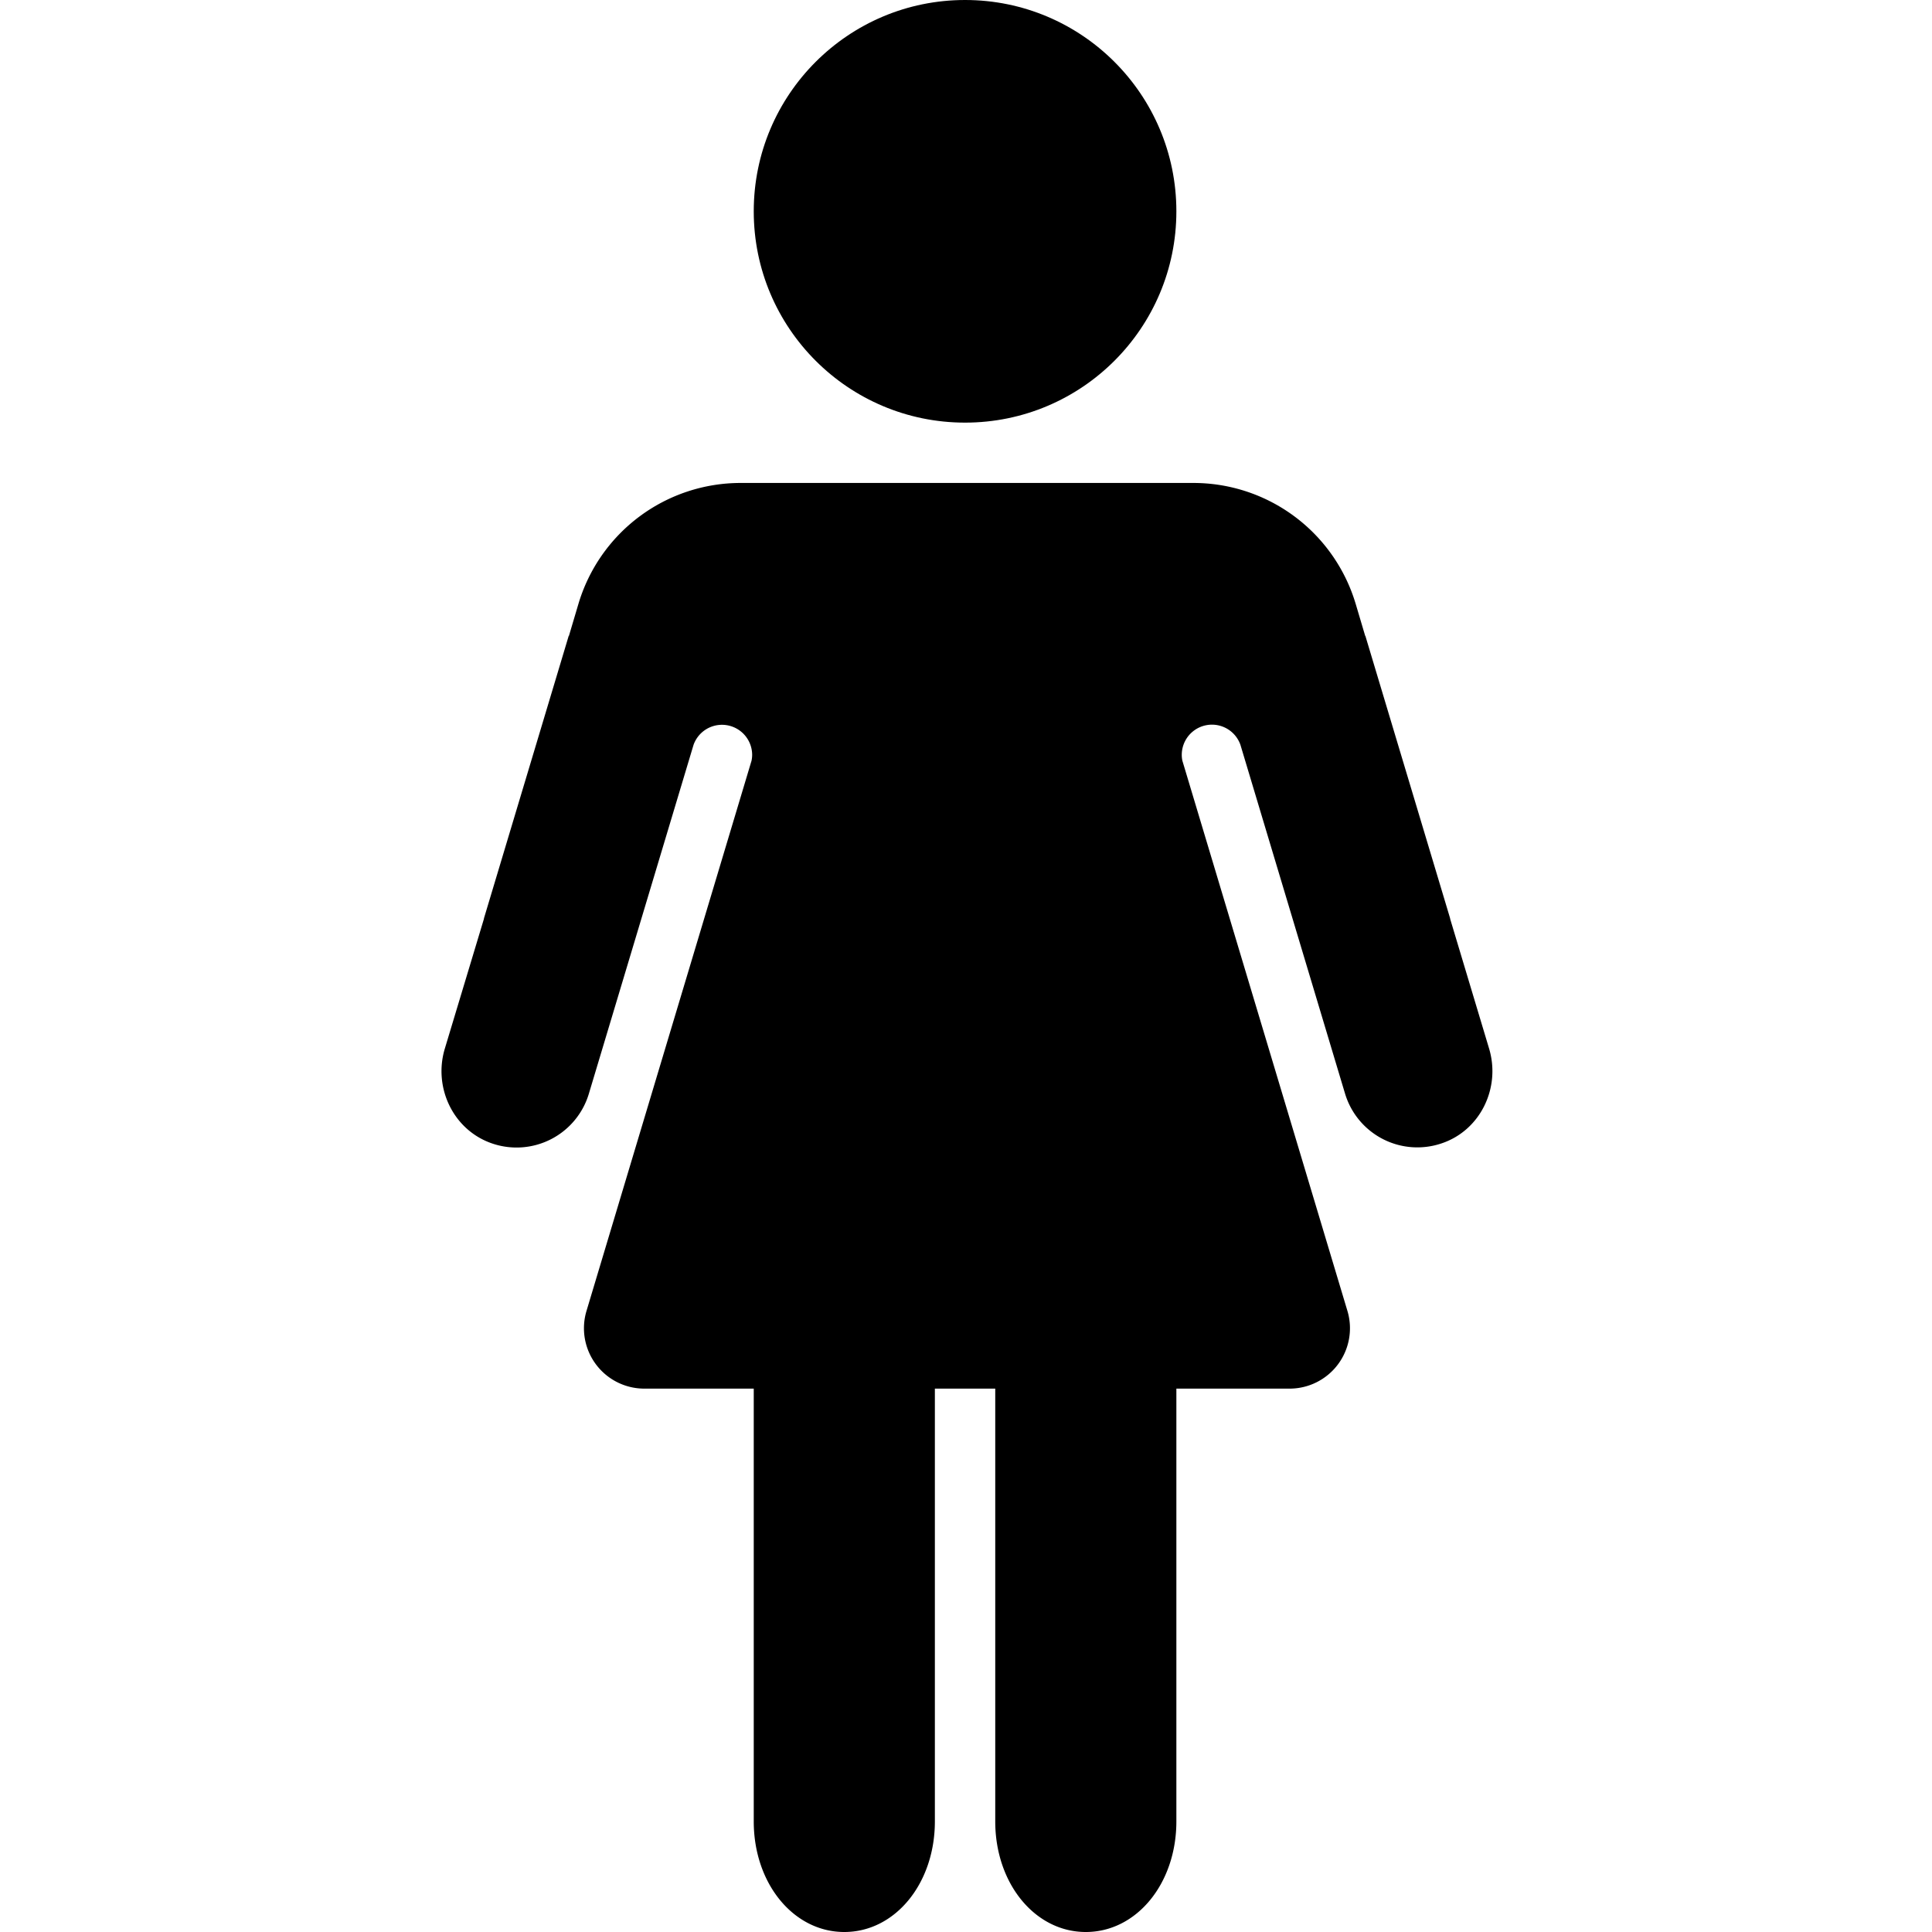 <svg xmlns="http://www.w3.org/2000/svg" viewBox="0 0 512 512"><circle cx="255.75" cy="56" r="56"/><path d="M394.63 277.9l-10.33-34.41v-.11l-22.46-74.86h-.05l-2.51-8.45a44.87 44.87 0 00-43-32.08h-120a44.84 44.84 0 00-43 32.08l-2.51 8.45h-.06l-22.46 74.86v.11l-10.37 34.41c-3.12 10.39 2.3 21.66 12.57 25.14a20 20 0 0025.6-13.18l25.58-85.25 2.17-7.23a8 8 0 0115.53 2.62 7.78 7.78 0 01-.17 1.61L155.43 347.4a16 16 0 0015.32 20.6h29v114.69c0 16.46 10.53 29.31 24 29.31s24-12.85 24-29.31V368h16v114.69c0 16.46 10.53 29.31 24 29.31s24-12.85 24-29.31V368h30a16 16 0 0015.33-20.6l-43.74-145.81a7.52 7.52 0 01-.16-1.59 8 8 0 0115.54-2.63l2.17 7.23 25.57 85.25A20 20 0 00382.05 303c10.27-3.44 15.69-14.71 12.58-25.1z"/></svg>